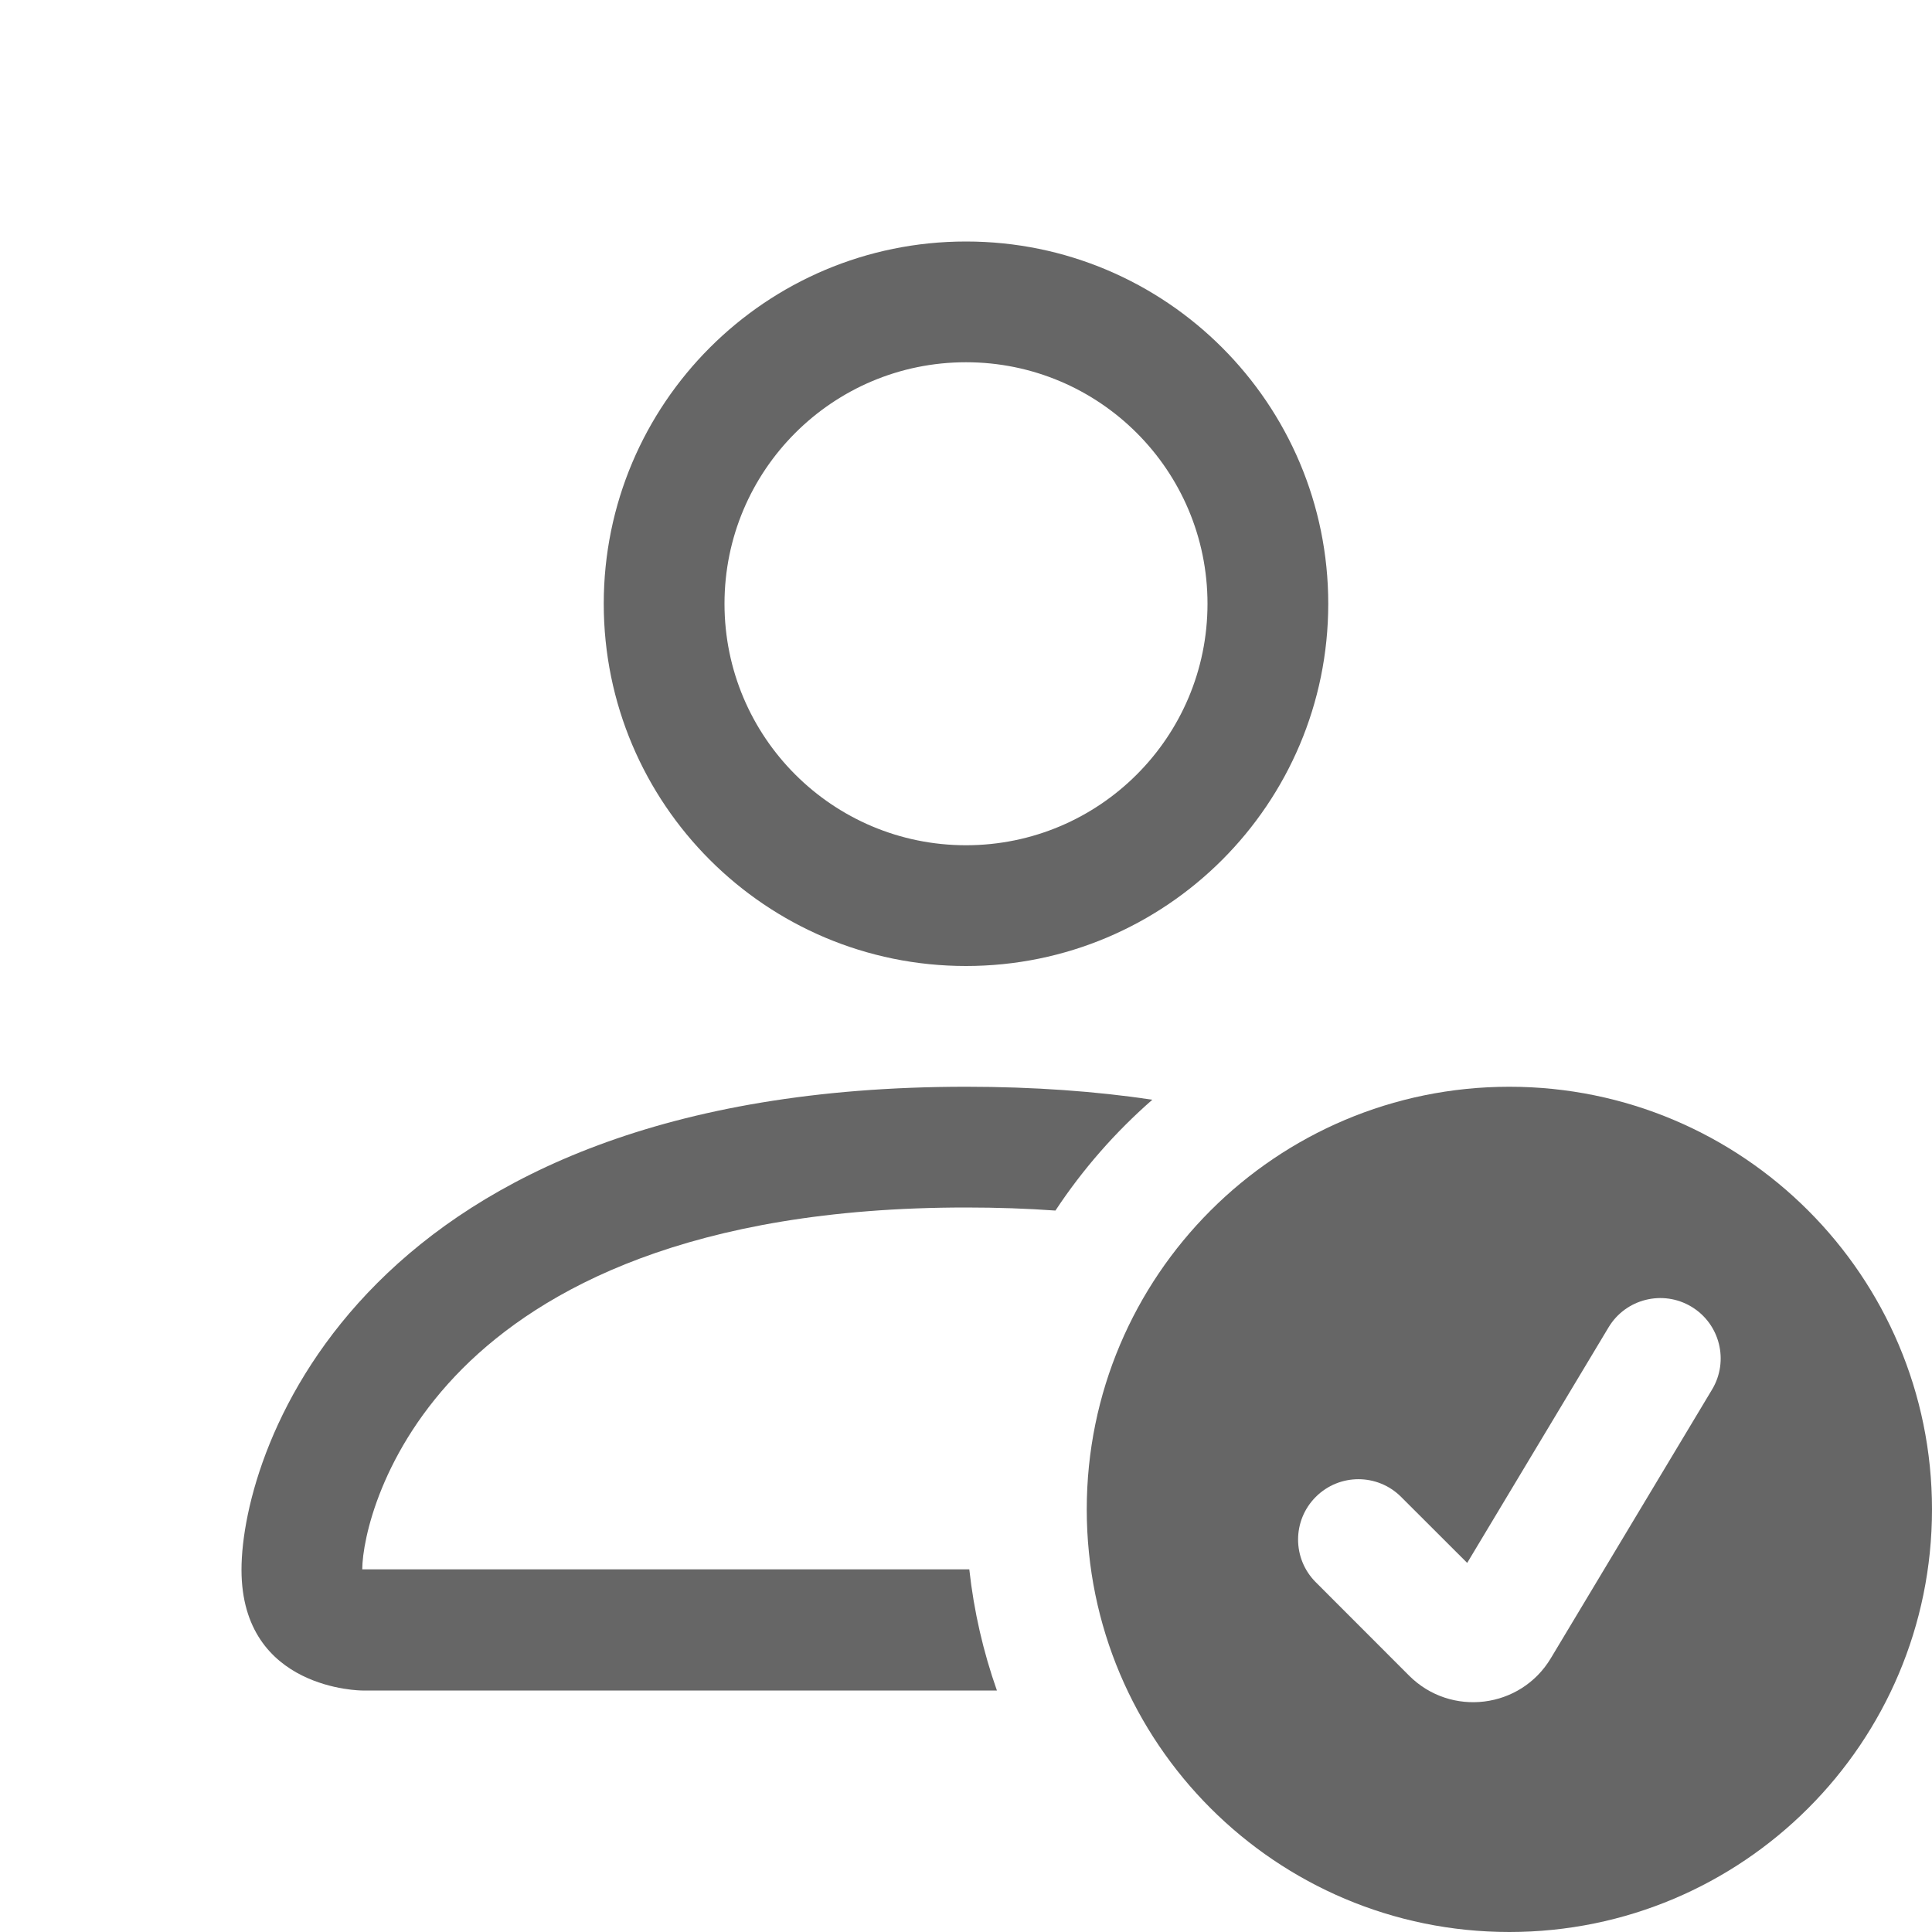 <svg width="24" height="24" viewBox="0 0 24 24" fill="none" xmlns="http://www.w3.org/2000/svg">
<path d="M18.75 24C21.649 24 24 21.649 24 18.75C24 15.851 21.649 13.5 18.75 13.5C15.851 13.5 13.5 15.851 13.5 18.75C13.5 21.649 15.851 24 18.75 24ZM21.268 17.261L19.265 20.599C18.889 21.227 18.023 21.333 17.505 20.816L16.345 19.655C16.052 19.362 16.052 18.888 16.345 18.595C16.638 18.302 17.112 18.302 17.405 18.595L18.226 19.415L19.982 16.489C20.195 16.134 20.656 16.019 21.011 16.232C21.366 16.445 21.481 16.906 21.268 17.261Z" fill="#666666"/>
<path d="M16.5 7.5C16.5 9.985 14.485 12 12 12C9.515 12 7.5 9.985 7.5 7.5C7.5 5.015 9.515 3 12 3C14.485 3 16.5 5.015 16.5 7.5ZM12 10.5C13.657 10.5 15 9.157 15 7.5C15 5.843 13.657 4.5 12 4.5C10.343 4.5 9 5.843 9 7.5C9 9.157 10.343 10.5 12 10.5Z" fill="#666666"/>
<path d="M12.384 21C12.215 20.521 12.098 20.017 12.041 19.495H4.5C4.502 19.125 4.731 18.016 5.748 16.998C6.727 16.02 8.566 15 12 15C12.391 15 12.761 15.013 13.111 15.038C13.449 14.526 13.855 14.063 14.315 13.661C13.616 13.557 12.846 13.5 12 13.5C4.5 13.5 3 18 3 19.5C3 21 4.5 21 4.5 21H12.384Z" fill="#666666"/>
</svg>
